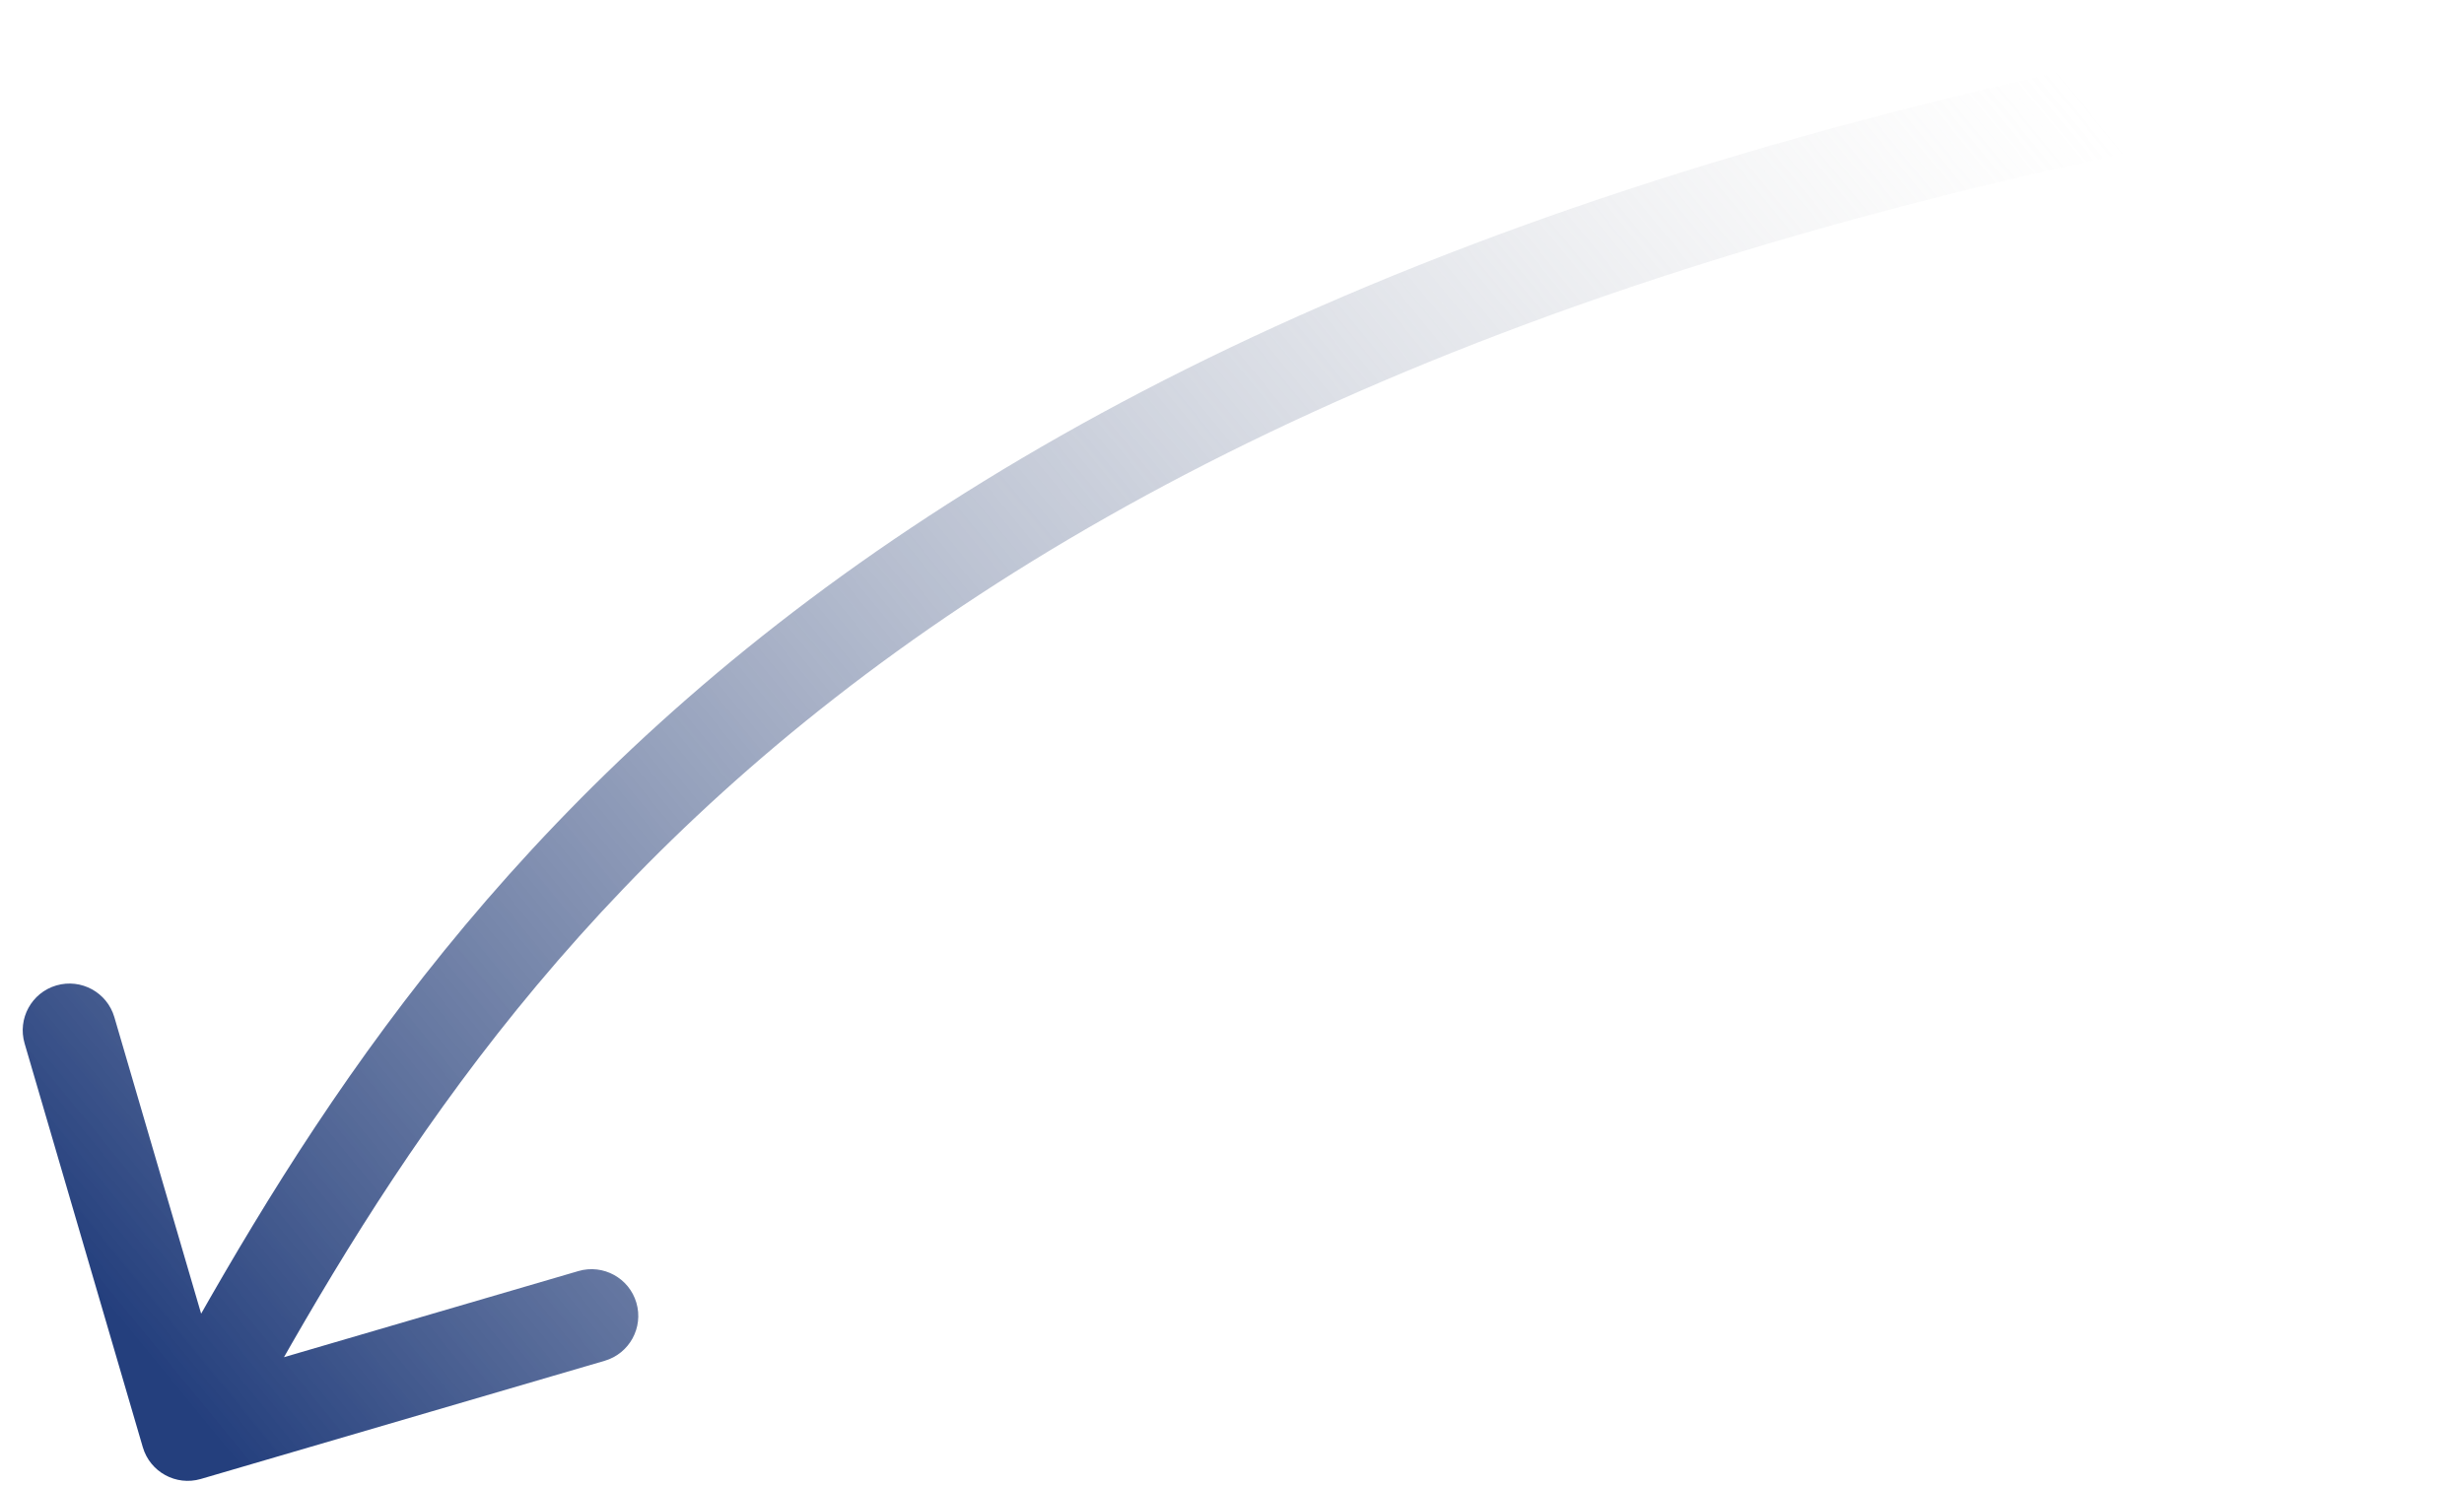 <?xml version="1.0" encoding="UTF-8"?>
<svg xmlns="http://www.w3.org/2000/svg" width="68" height="41" viewBox="0 0 68 41" fill="none">
  <path d="M3.941 39.947C4.141 40.631 4.858 41.024 5.542 40.824L16.687 37.562C17.371 37.362 17.763 36.645 17.563 35.961C17.363 35.277 16.646 34.885 15.963 35.085L6.055 37.984L3.156 28.077C2.956 27.393 2.239 27.001 1.555 27.201C0.871 27.401 0.479 28.118 0.679 28.802L3.941 39.947ZM66.675 2.751C67.379 2.638 67.858 1.976 67.745 1.272C67.632 0.569 66.97 0.09 66.266 0.203L66.675 2.751ZM6.311 40.205C9.862 33.716 14.248 26.121 23.044 19.262C31.845 12.399 45.163 6.199 66.675 2.751L66.266 0.203C44.441 3.701 30.683 10.033 21.457 17.227C12.227 24.424 7.635 32.41 4.047 38.966L6.311 40.205Z" fill="url(#paint0_linear_1678_17369)"></path>
  <defs>
    <linearGradient id="paint0_linear_1678_17369" x1="7.437" y1="41.597" x2="56.455" y2="1.43" gradientUnits="userSpaceOnUse">
      <stop stop-color="#243F7D"></stop>
      <stop offset="1" stop-color="#D3D3D3" stop-opacity="0"></stop>
    </linearGradient>
  </defs>
</svg>
